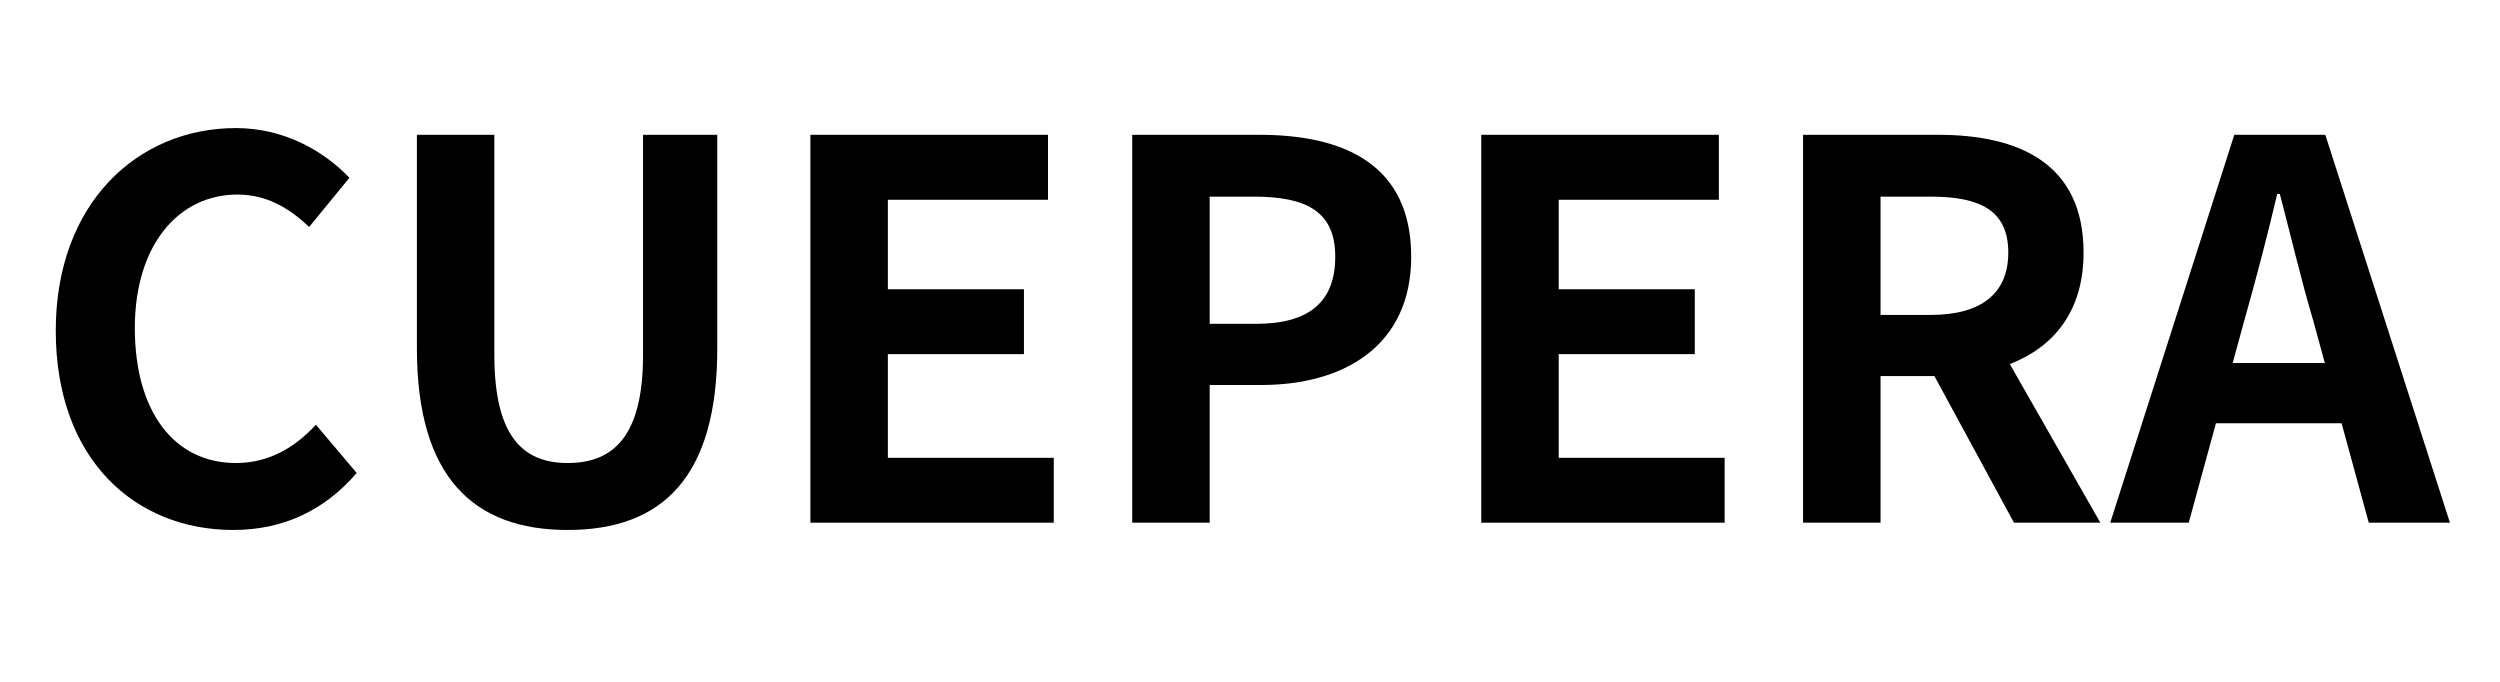 <svg version="1.0" preserveAspectRatio="xMidYMid meet" height="150" viewBox="0 0 412.5 112.5" zoomAndPan="magnify" width="550" xmlns:xlink="http://www.w3.org/1999/xlink" xmlns="http://www.w3.org/2000/svg"><defs><g></g></defs><g fill-opacity="1" fill="#000000"><g transform="translate(4.545, 86.242)"><g><path d="M 33.938 1.203 C 42.234 1.203 49.047 -2.078 54.312 -8.203 L 47.578 -16.156 C 44.125 -12.438 39.891 -9.844 34.375 -9.844 C 24.266 -9.844 17.703 -18.219 17.703 -32.125 C 17.703 -45.859 24.953 -54.141 34.625 -54.141 C 39.469 -54.141 43.172 -51.906 46.469 -48.797 L 53.109 -56.906 C 48.969 -61.234 42.484 -65.109 34.375 -65.109 C 18.219 -65.109 4.656 -52.766 4.656 -31.688 C 4.656 -10.359 17.797 1.203 33.938 1.203 Z M 33.938 1.203"></path></g></g></g><g fill-opacity="1" fill="#000000"><g transform="translate(61.272, 86.242)"><g><path d="M 32.391 1.203 C 48.016 1.203 57.078 -7.516 57.078 -28.75 L 57.078 -64 L 44.828 -64 L 44.828 -27.641 C 44.828 -14.328 39.984 -9.844 32.391 -9.844 C 24.953 -9.844 20.297 -14.328 20.297 -27.641 L 20.297 -64 L 7.516 -64 L 7.516 -28.75 C 7.516 -7.516 16.844 1.203 32.391 1.203 Z M 32.391 1.203"></path></g></g></g><g fill-opacity="1" fill="#000000"><g transform="translate(125.856, 86.242)"><g><path d="M 7.859 0 L 48.016 0 L 48.016 -10.703 L 20.641 -10.703 L 20.641 -27.812 L 43.094 -27.812 L 43.094 -38.516 L 20.641 -38.516 L 20.641 -53.281 L 47.062 -53.281 L 47.062 -64 L 7.859 -64 Z M 7.859 0"></path></g></g></g><g fill-opacity="1" fill="#000000"><g transform="translate(178.957, 86.242)"><g><path d="M 7.859 0 L 20.641 0 L 20.641 -22.719 L 29.188 -22.719 C 42.922 -22.719 53.891 -29.281 53.891 -43.875 C 53.891 -58.984 43 -64 28.844 -64 L 7.859 -64 Z M 20.641 -32.812 L 20.641 -53.797 L 27.891 -53.797 C 36.703 -53.797 41.359 -51.297 41.359 -43.875 C 41.359 -36.531 37.141 -32.812 28.328 -32.812 Z M 20.641 -32.812"></path></g></g></g><g fill-opacity="1" fill="#000000"><g transform="translate(236.547, 86.242)"><g><path d="M 7.859 0 L 48.016 0 L 48.016 -10.703 L 20.641 -10.703 L 20.641 -27.812 L 43.094 -27.812 L 43.094 -38.516 L 20.641 -38.516 L 20.641 -53.281 L 47.062 -53.281 L 47.062 -64 L 7.859 -64 Z M 7.859 0"></path></g></g></g><g fill-opacity="1" fill="#000000"><g transform="translate(289.648, 86.242)"><g><path d="M 7.859 0 L 20.641 0 L 20.641 -24.188 L 29.531 -24.188 L 42.656 0 L 56.906 0 L 41.969 -26.172 C 49.312 -29.016 54.141 -34.969 54.141 -44.562 C 54.141 -59.25 43.531 -64 30.141 -64 L 7.859 -64 Z M 20.641 -34.281 L 20.641 -53.797 L 28.938 -53.797 C 37.141 -53.797 41.719 -51.469 41.719 -44.562 C 41.719 -37.734 37.141 -34.281 28.938 -34.281 Z M 20.641 -34.281"></path></g></g></g><g fill-opacity="1" fill="#000000"><g transform="translate(348.534, 86.242)"><g><path d="M 21.766 -33.328 C 23.656 -39.984 25.562 -47.234 27.203 -54.234 L 27.641 -54.234 C 29.453 -47.328 31.172 -39.984 33.156 -33.328 L 35.062 -26.344 L 19.859 -26.344 Z M -0.344 0 L 12.609 0 L 17.094 -16.406 L 37.828 -16.406 L 42.312 0 L 55.703 0 L 35.141 -64 L 20.125 -64 Z M -0.344 0"></path></g></g></g></svg>